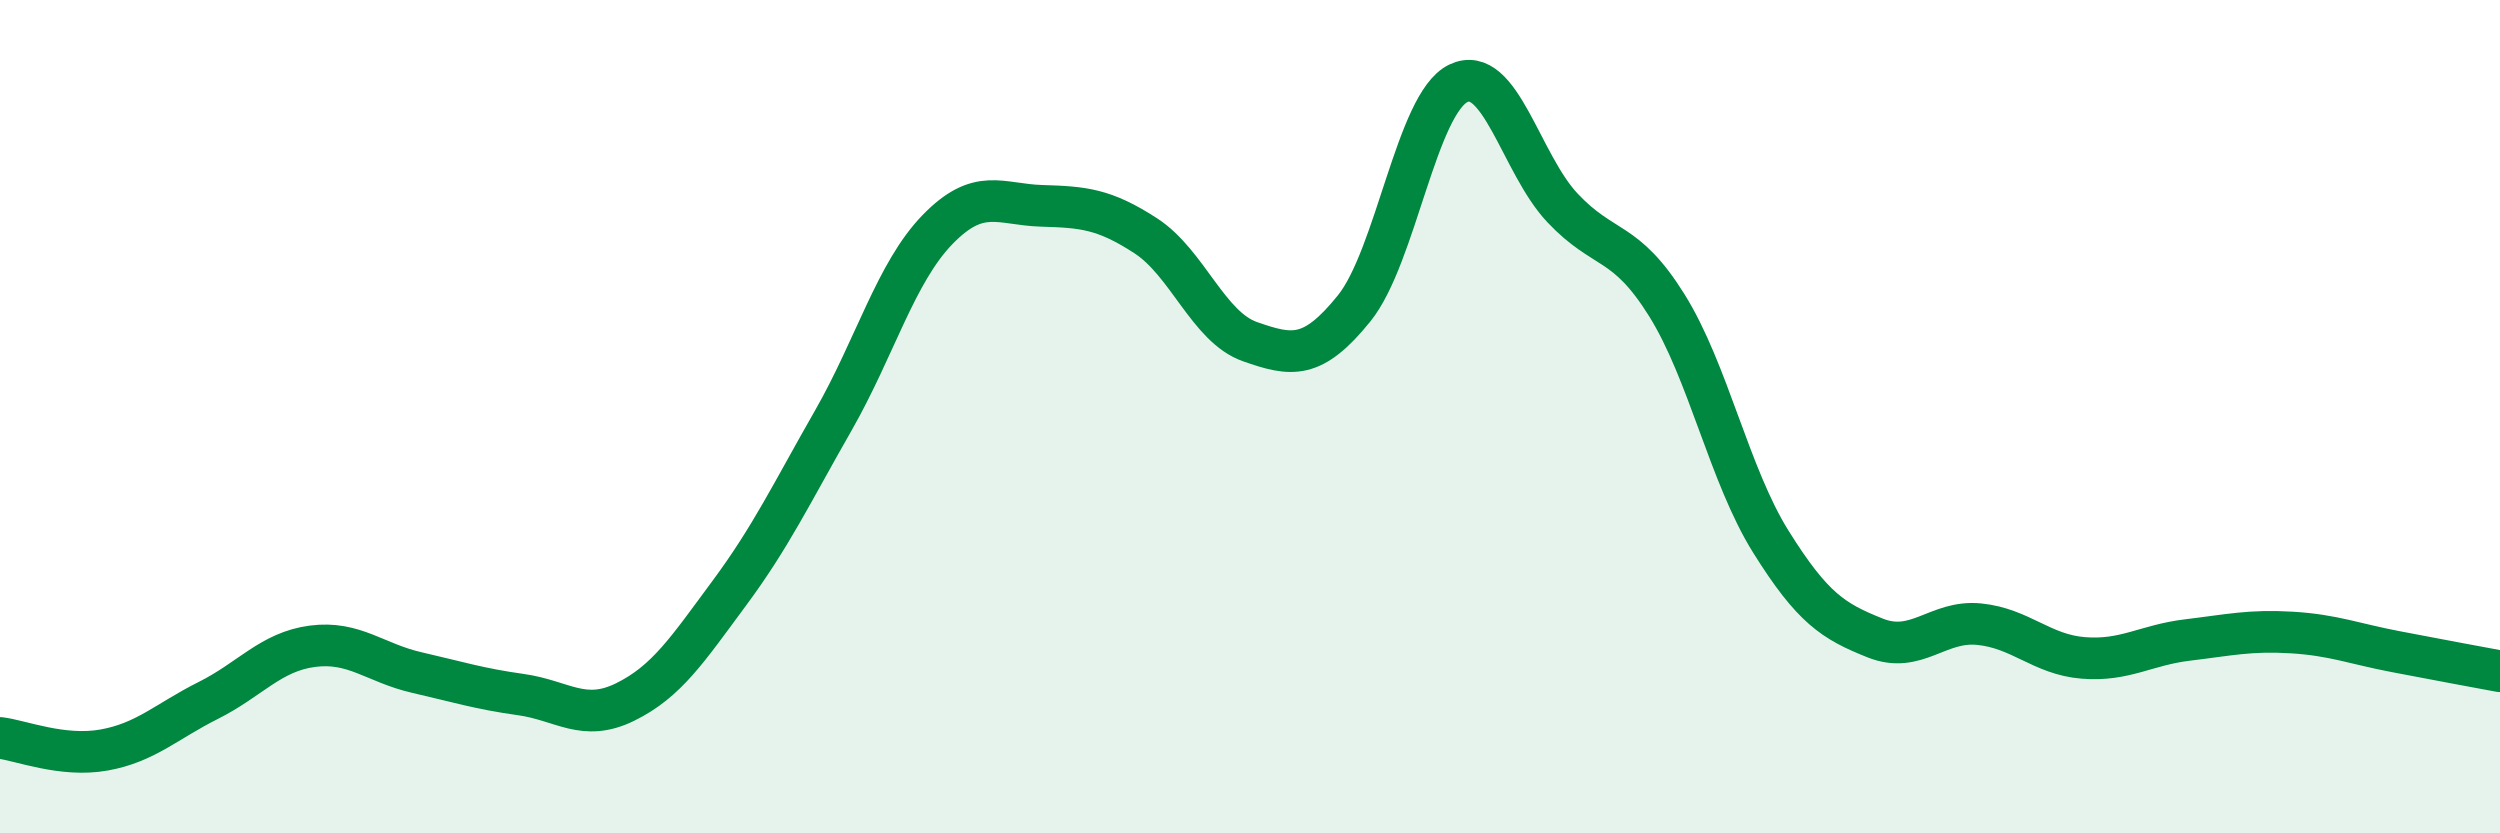 
    <svg width="60" height="20" viewBox="0 0 60 20" xmlns="http://www.w3.org/2000/svg">
      <path
        d="M 0,17.71 C 0.5,17.77 1.5,18.18 2.5,18 C 3.5,17.82 4,17.31 5,16.81 C 6,16.31 6.5,15.64 7.5,15.51 C 8.5,15.38 9,15.91 10,16.14 C 11,16.37 11.5,16.53 12.5,16.67 C 13.5,16.81 14,17.34 15,16.85 C 16,16.36 16.5,15.59 17.5,14.24 C 18.5,12.89 19,11.84 20,10.09 C 21,8.34 21.5,6.54 22.5,5.51 C 23.5,4.48 24,4.91 25,4.94 C 26,4.97 26.5,5.01 27.5,5.66 C 28.5,6.31 29,7.85 30,8.2 C 31,8.55 31.5,8.64 32.5,7.4 C 33.5,6.16 34,2.48 35,2 C 36,1.52 36.5,3.93 37.5,4.99 C 38.5,6.05 39,5.72 40,7.32 C 41,8.92 41.5,11.4 42.5,13 C 43.5,14.6 44,14.91 45,15.31 C 46,15.71 46.5,14.88 47.5,14.98 C 48.5,15.08 49,15.71 50,15.79 C 51,15.87 51.5,15.48 52.5,15.36 C 53.5,15.24 54,15.12 55,15.18 C 56,15.24 56.5,15.45 57.5,15.64 C 58.5,15.83 59.5,16.02 60,16.11L60 20L0 20Z"
        fill="#008740"
        opacity="0.1"
        stroke-linecap="round"
        stroke-linejoin="round"
      />
      <path
        d="M 0,17.71 C 0.5,17.77 1.5,18.18 2.5,18 C 3.5,17.82 4,17.31 5,16.81 C 6,16.31 6.5,15.64 7.5,15.51 C 8.5,15.38 9,15.91 10,16.14 C 11,16.37 11.5,16.53 12.5,16.67 C 13.5,16.81 14,17.34 15,16.85 C 16,16.36 16.5,15.59 17.5,14.24 C 18.5,12.89 19,11.84 20,10.09 C 21,8.34 21.5,6.54 22.5,5.51 C 23.5,4.48 24,4.91 25,4.94 C 26,4.97 26.5,5.01 27.5,5.66 C 28.5,6.31 29,7.85 30,8.2 C 31,8.55 31.5,8.64 32.5,7.4 C 33.5,6.16 34,2.48 35,2 C 36,1.52 36.5,3.93 37.5,4.99 C 38.5,6.05 39,5.72 40,7.32 C 41,8.92 41.5,11.4 42.5,13 C 43.5,14.6 44,14.91 45,15.31 C 46,15.71 46.5,14.88 47.5,14.98 C 48.5,15.08 49,15.71 50,15.79 C 51,15.87 51.5,15.48 52.5,15.36 C 53.5,15.24 54,15.12 55,15.18 C 56,15.24 56.5,15.45 57.5,15.64 C 58.5,15.83 59.5,16.02 60,16.11"
        stroke="#008740"
        stroke-width="1"
        fill="none"
        stroke-linecap="round"
        stroke-linejoin="round"
      />
    </svg>
  